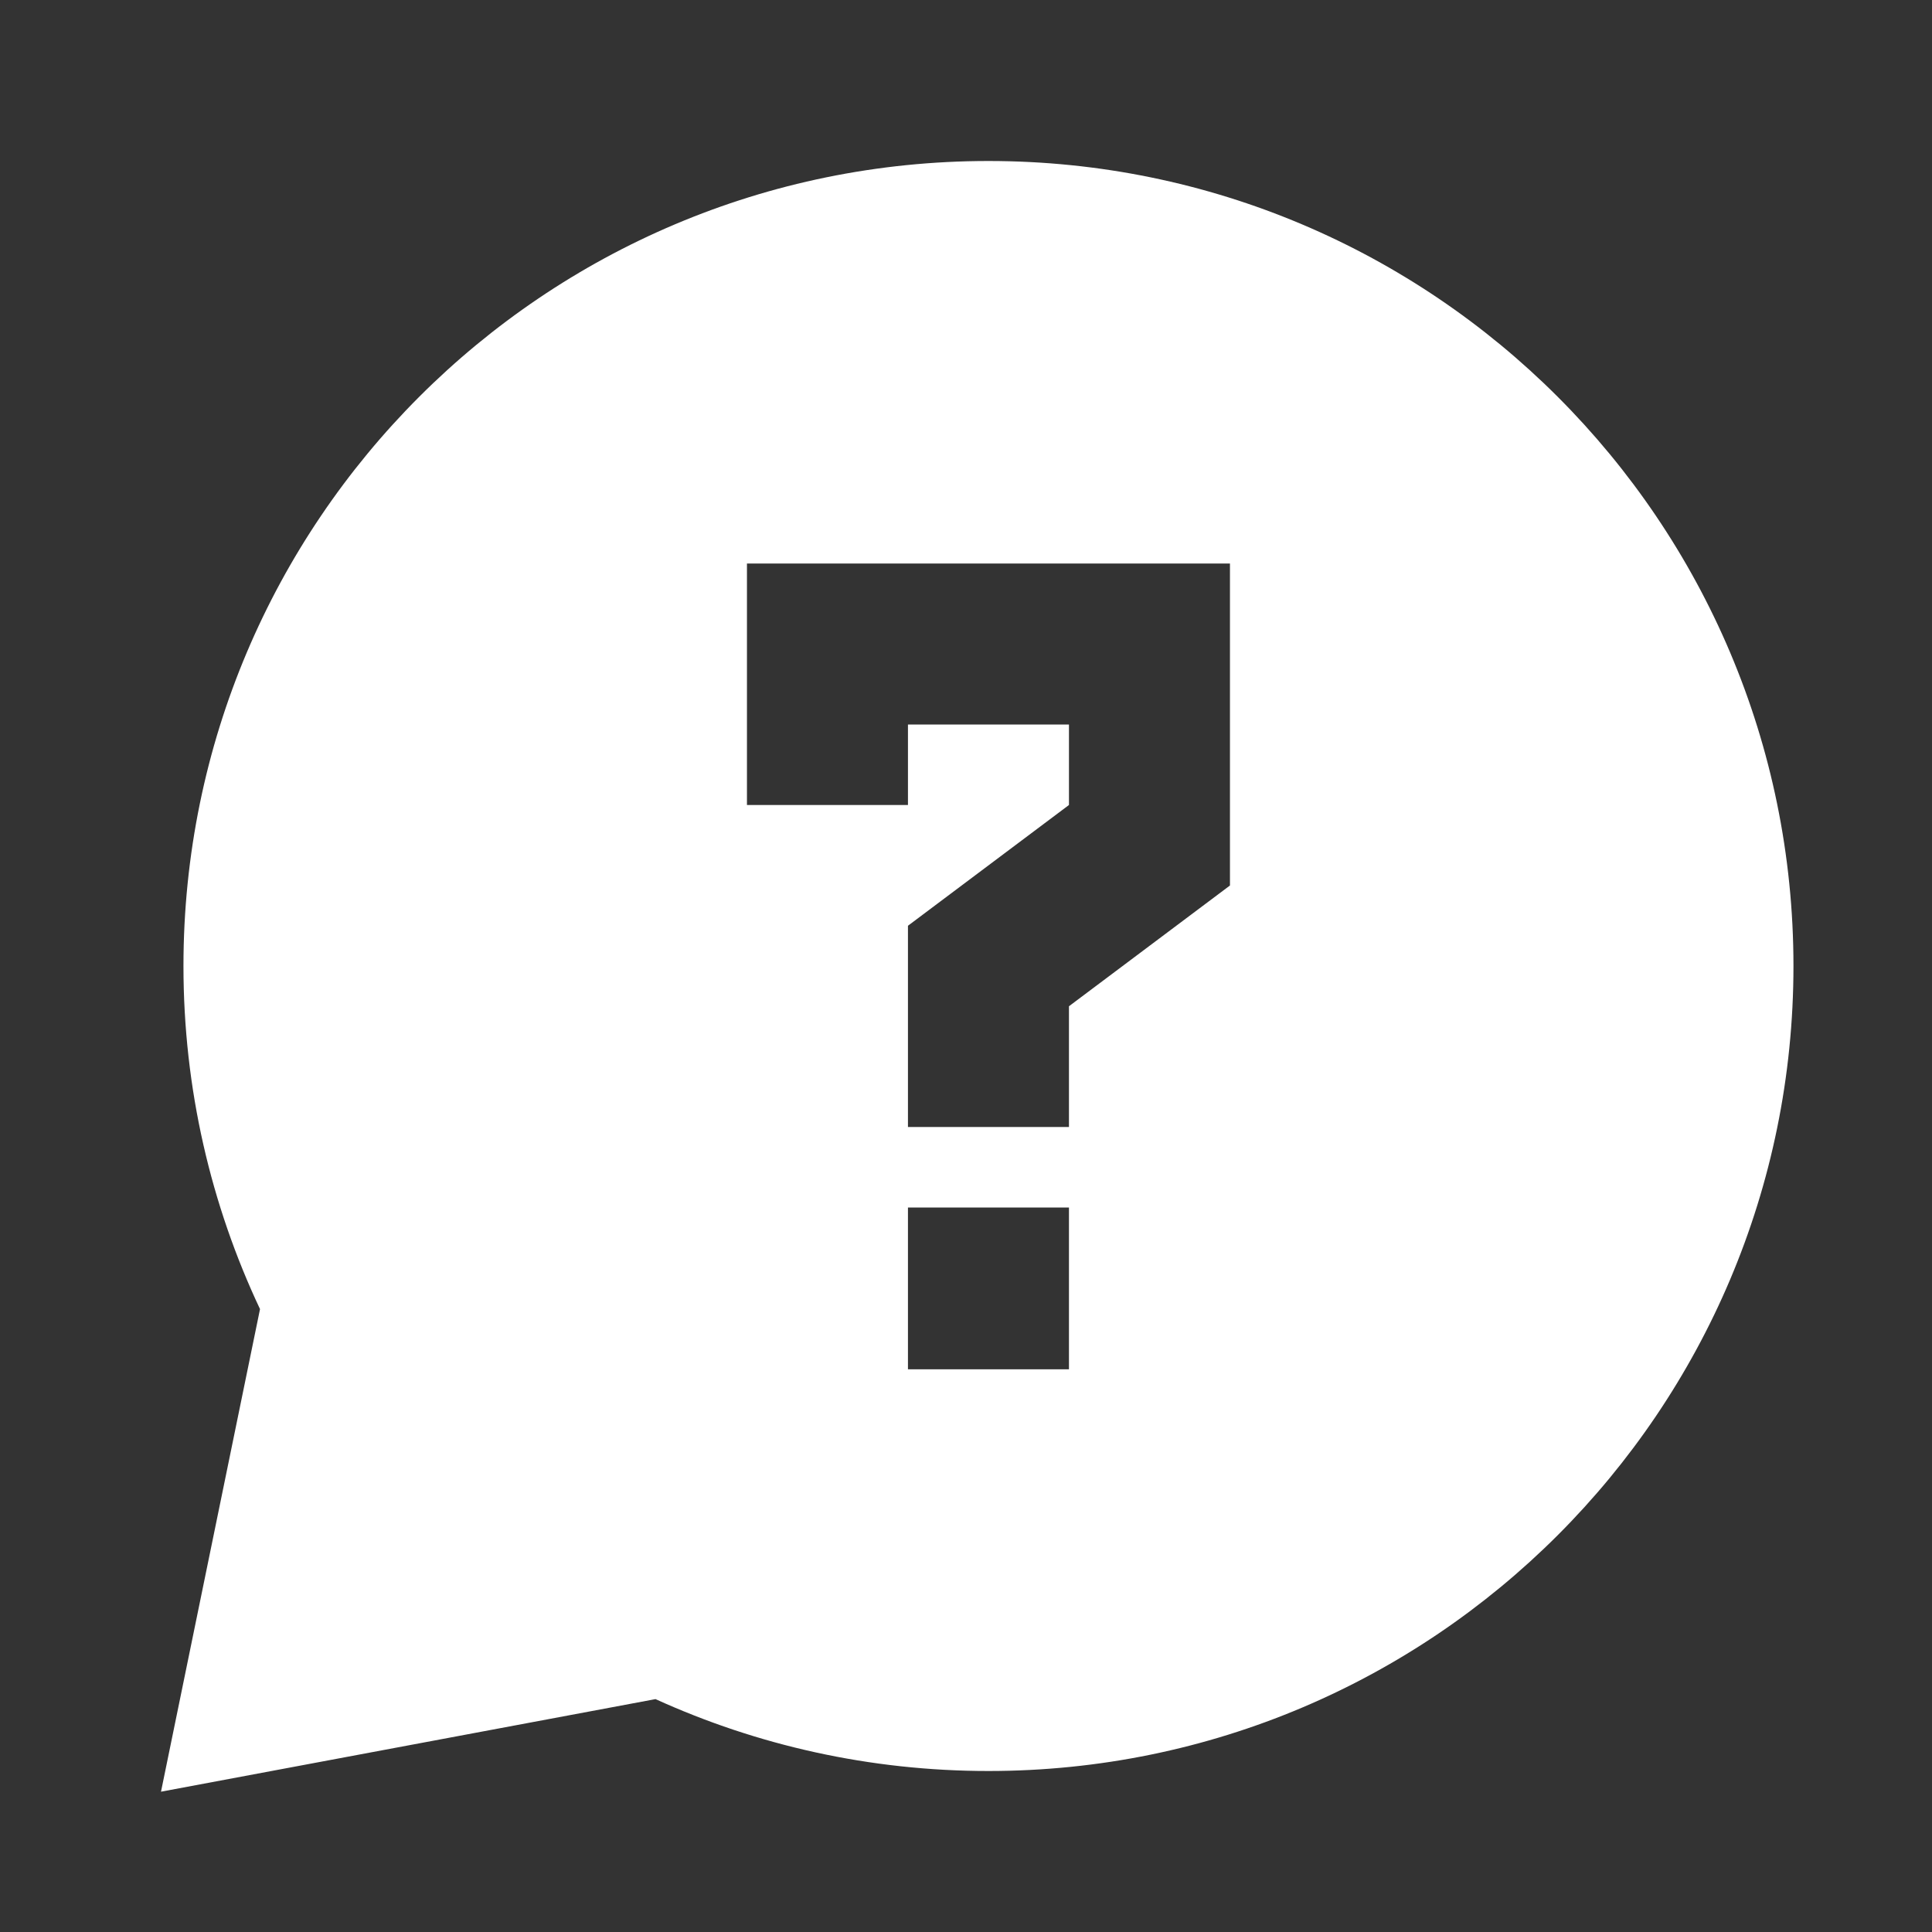 <svg xmlns="http://www.w3.org/2000/svg" width="24" height="24" viewBox="0 0 24 24" fill="none">
  <rect x="0" y="0" width="24" height="24" fill="#333333" stroke="none"/>
  <path fill-rule="evenodd" clip-rule="evenodd" d="M2.279 12C2.279 6.477 6.756 2 12.279 2C17.802 2 22.279 6.477 22.279 12C22.279 17.523 17.802 22 12.279 22C10.806 22 9.405 21.681 8.143 21.107L2 22.257L3.23 16.262C2.62 14.968 2.279 13.523 2.279 12ZM10.279 7H9.279V8V9V10H11.279V9H13.279V10L11.679 11.2L11.279 11.5V12V13V14H13.279V13V12.5L14.879 11.3L15.279 11V10.5V8V7H14.279H10.279ZM13.279 16V15H11.279V16V16.01V17.01H13.279V16.01V16Z" fill="white"/>
</svg>